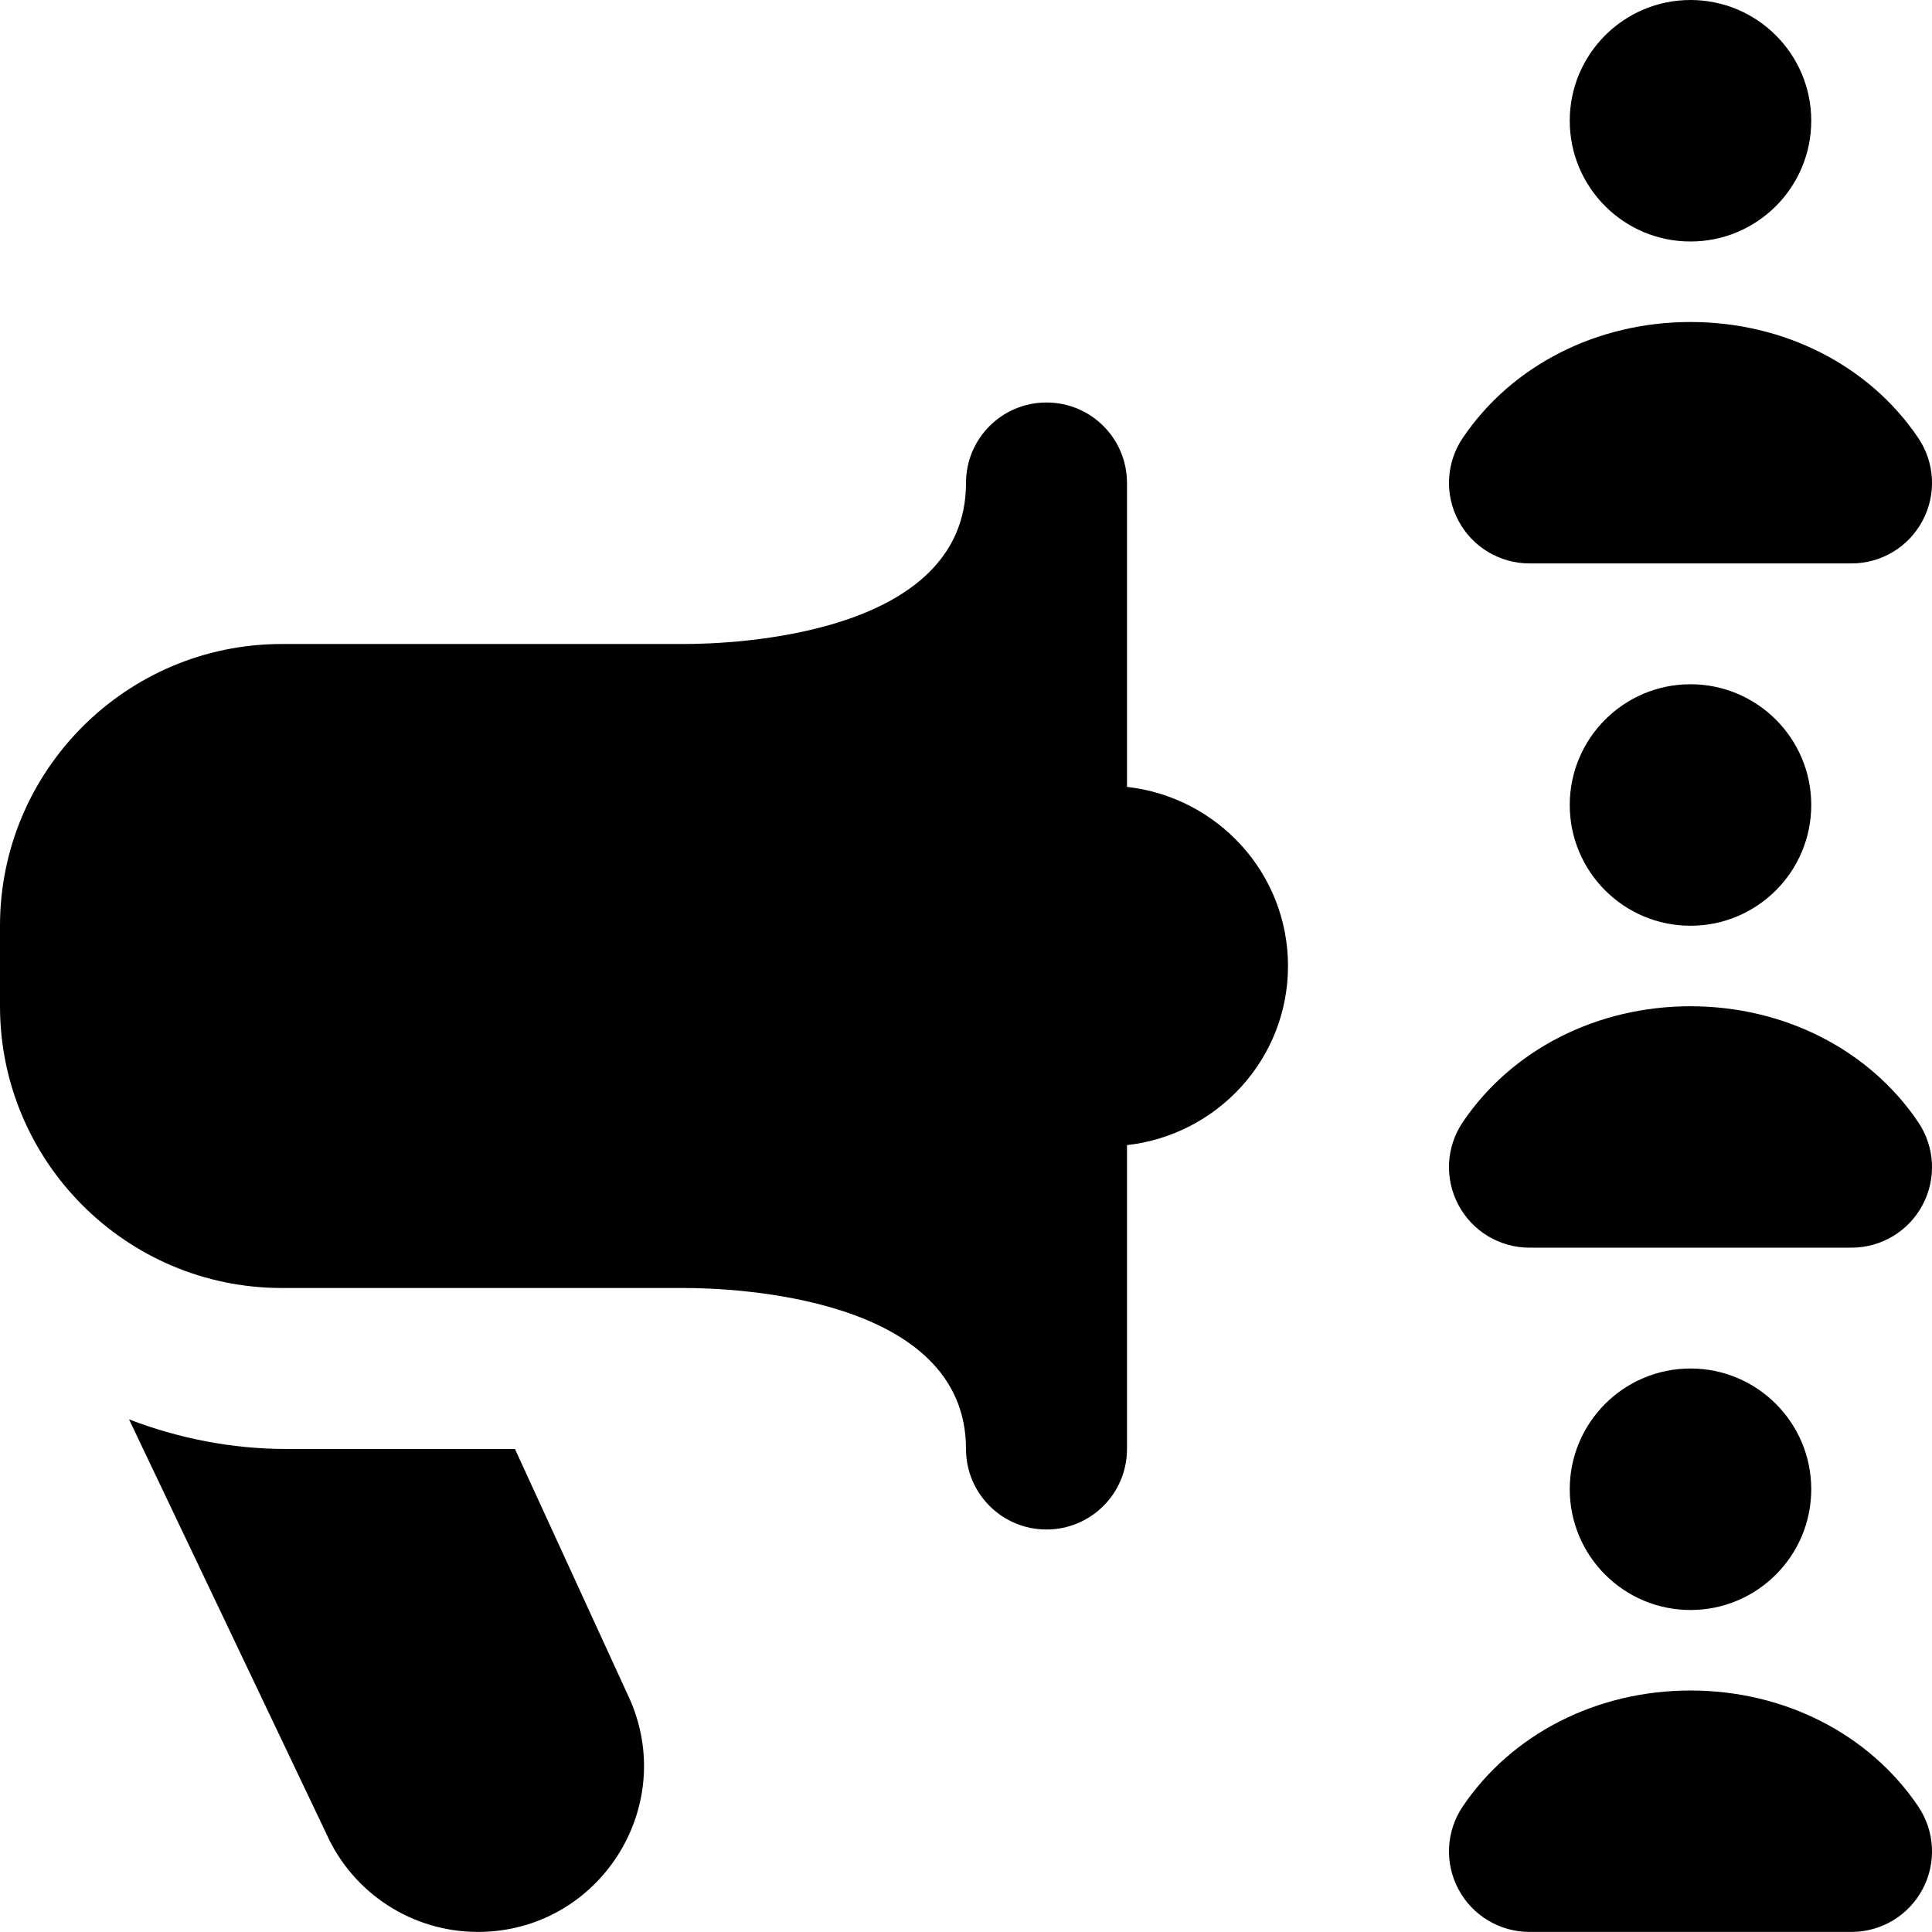 <?xml version="1.0" encoding="UTF-8"?>
<svg xmlns="http://www.w3.org/2000/svg" id="Layer_1" data-name="Layer 1" viewBox="0 0 24 24">
  <path d="m16,12c0-1.155-.878-2.099-2-2.225v-3.775c0-.553-.447-1-1-1s-1,.447-1,1c0,1.903-2.916,2-3.5,2H3.5c-1.93,0-3.5,1.57-3.5,3.5v1c0,1.93,1.57,3.5,3.5,3.5h5c.584,0,3.5.097,3.5,2,0,.553.448,1,1,1s1-.447,1-1v-3.775c1.122-.126,2-1.07,2-2.225Zm3.5-10.5c0-.828.672-1.5,1.5-1.5s1.5.672,1.5,1.5-.672,1.5-1.5,1.5-1.5-.672-1.5-1.5Zm1.5,7c.828,0,1.5.672,1.5,1.5s-.672,1.5-1.5,1.5-1.5-.672-1.5-1.5.672-1.5,1.5-1.5Zm0,11.5c-.828,0-1.5-.672-1.5-1.5s.672-1.5,1.5-1.5,1.5.672,1.5,1.5-.672,1.5-1.5,1.5Zm2.829,2.44c.207.307.228.702.054,1.028-.173.327-.513.531-.883.531h-4c-.37,0-.71-.204-.883-.531-.174-.326-.153-.722.054-1.028.609-.902,1.667-1.44,2.829-1.44s2.22.538,2.829,1.44Zm-5.712-15.972c-.174-.326-.153-.722.054-1.028.609-.902,1.667-1.44,2.829-1.44s2.22.538,2.829,1.44c.207.307.228.702.054,1.028-.173.327-.513.531-.883.531h-4c-.37,0-.71-.204-.883-.531Zm5.712,7.472c.207.307.228.702.054,1.028-.173.327-.513.531-.883.531h-4c-.37,0-.71-.204-.883-.531-.174-.326-.153-.722.054-1.028.609-.902,1.667-1.44,2.829-1.44s2.22.538,2.829,1.44Zm-16.019,7.138c.627,1.366-.371,2.921-1.874,2.921-.815,0-1.553-.48-1.884-1.224l-2.449-5.143c.61.234,1.269.368,1.961.368h2.833l1.413,3.079Z"/>
</svg>
